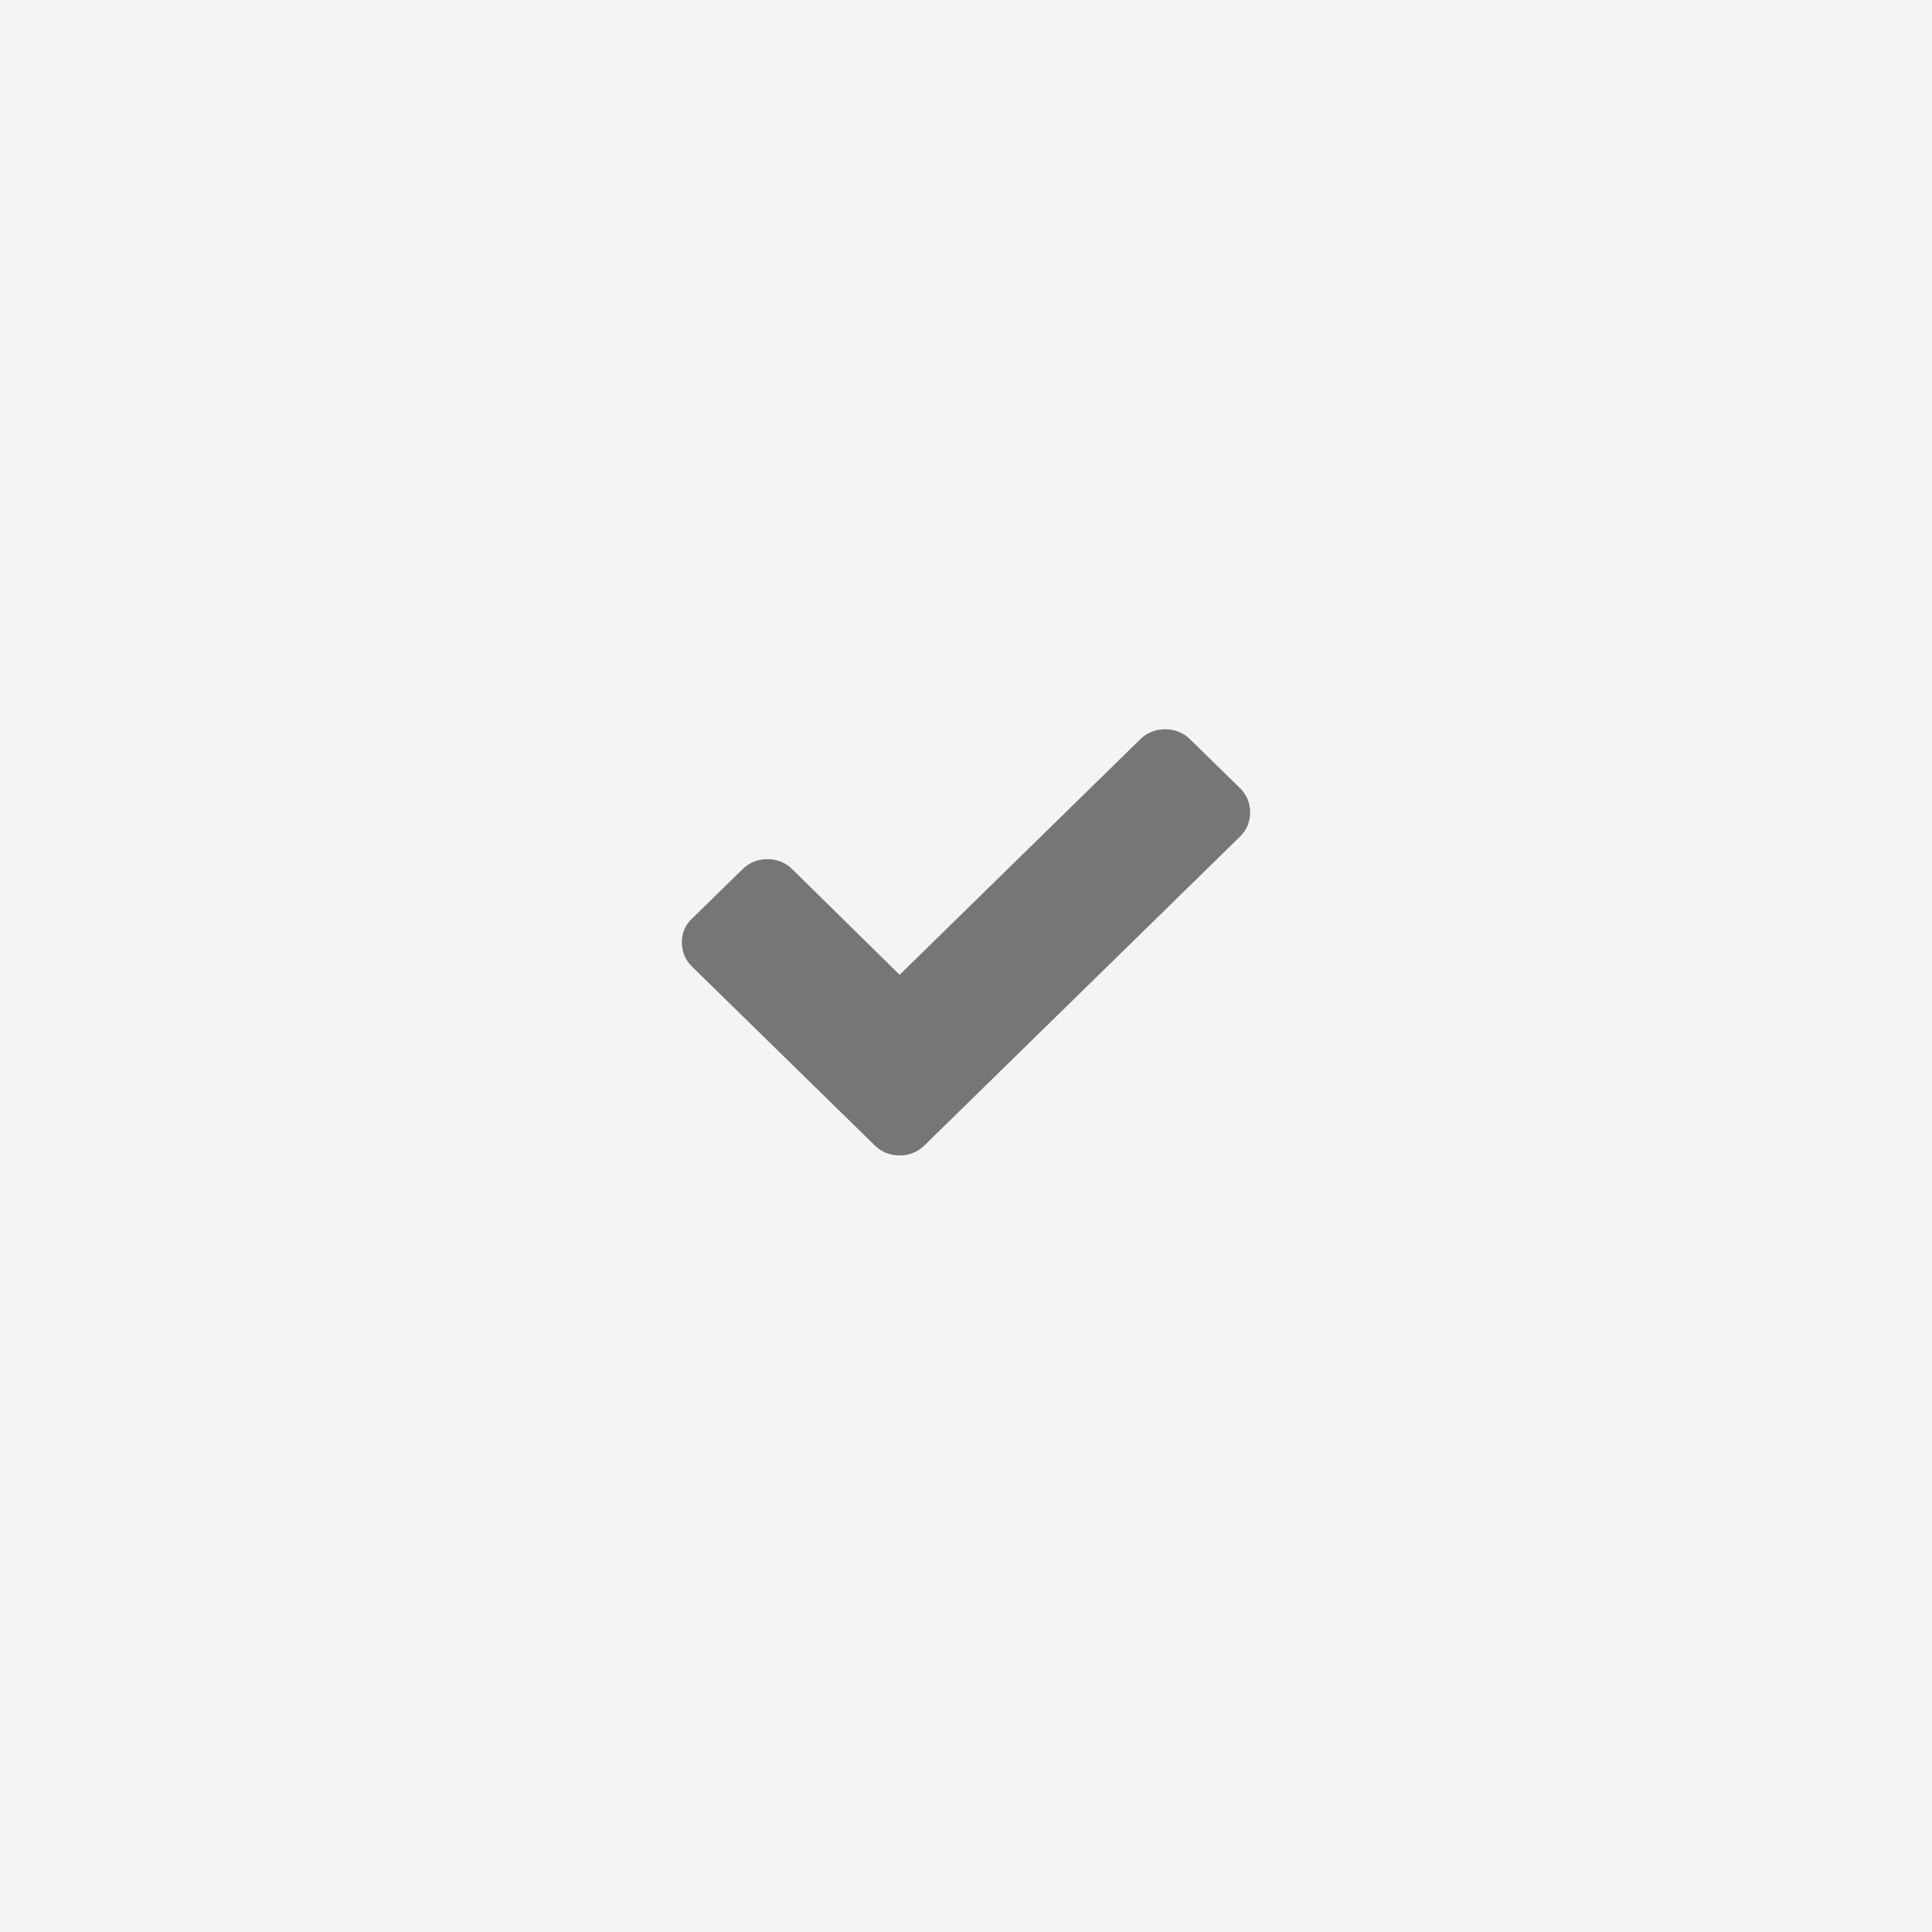 <svg width="34" height="34" viewBox="0 0 34 34" fill="none" xmlns="http://www.w3.org/2000/svg">
<rect width="34" height="34" fill="#F4F4F4"/>
<path d="M21.822 13.87L20.941 13.008C20.822 12.892 20.673 12.834 20.505 12.834C20.337 12.834 20.188 12.892 20.069 13.008L15.832 17.155L13.941 15.295C13.822 15.178 13.673 15.12 13.505 15.12C13.337 15.12 13.188 15.178 13.069 15.295L12.188 16.157C12.059 16.273 12 16.419 12 16.584C12 16.748 12.059 16.894 12.178 17.01L14.515 19.297L15.396 20.159C15.515 20.275 15.663 20.334 15.832 20.334C16 20.334 16.148 20.275 16.267 20.159L17.148 19.297L21.822 14.723C21.941 14.607 22 14.461 22 14.297C22 14.132 21.941 13.987 21.822 13.87Z" fill="#424242" fill-opacity="0.71"/>
</svg>

